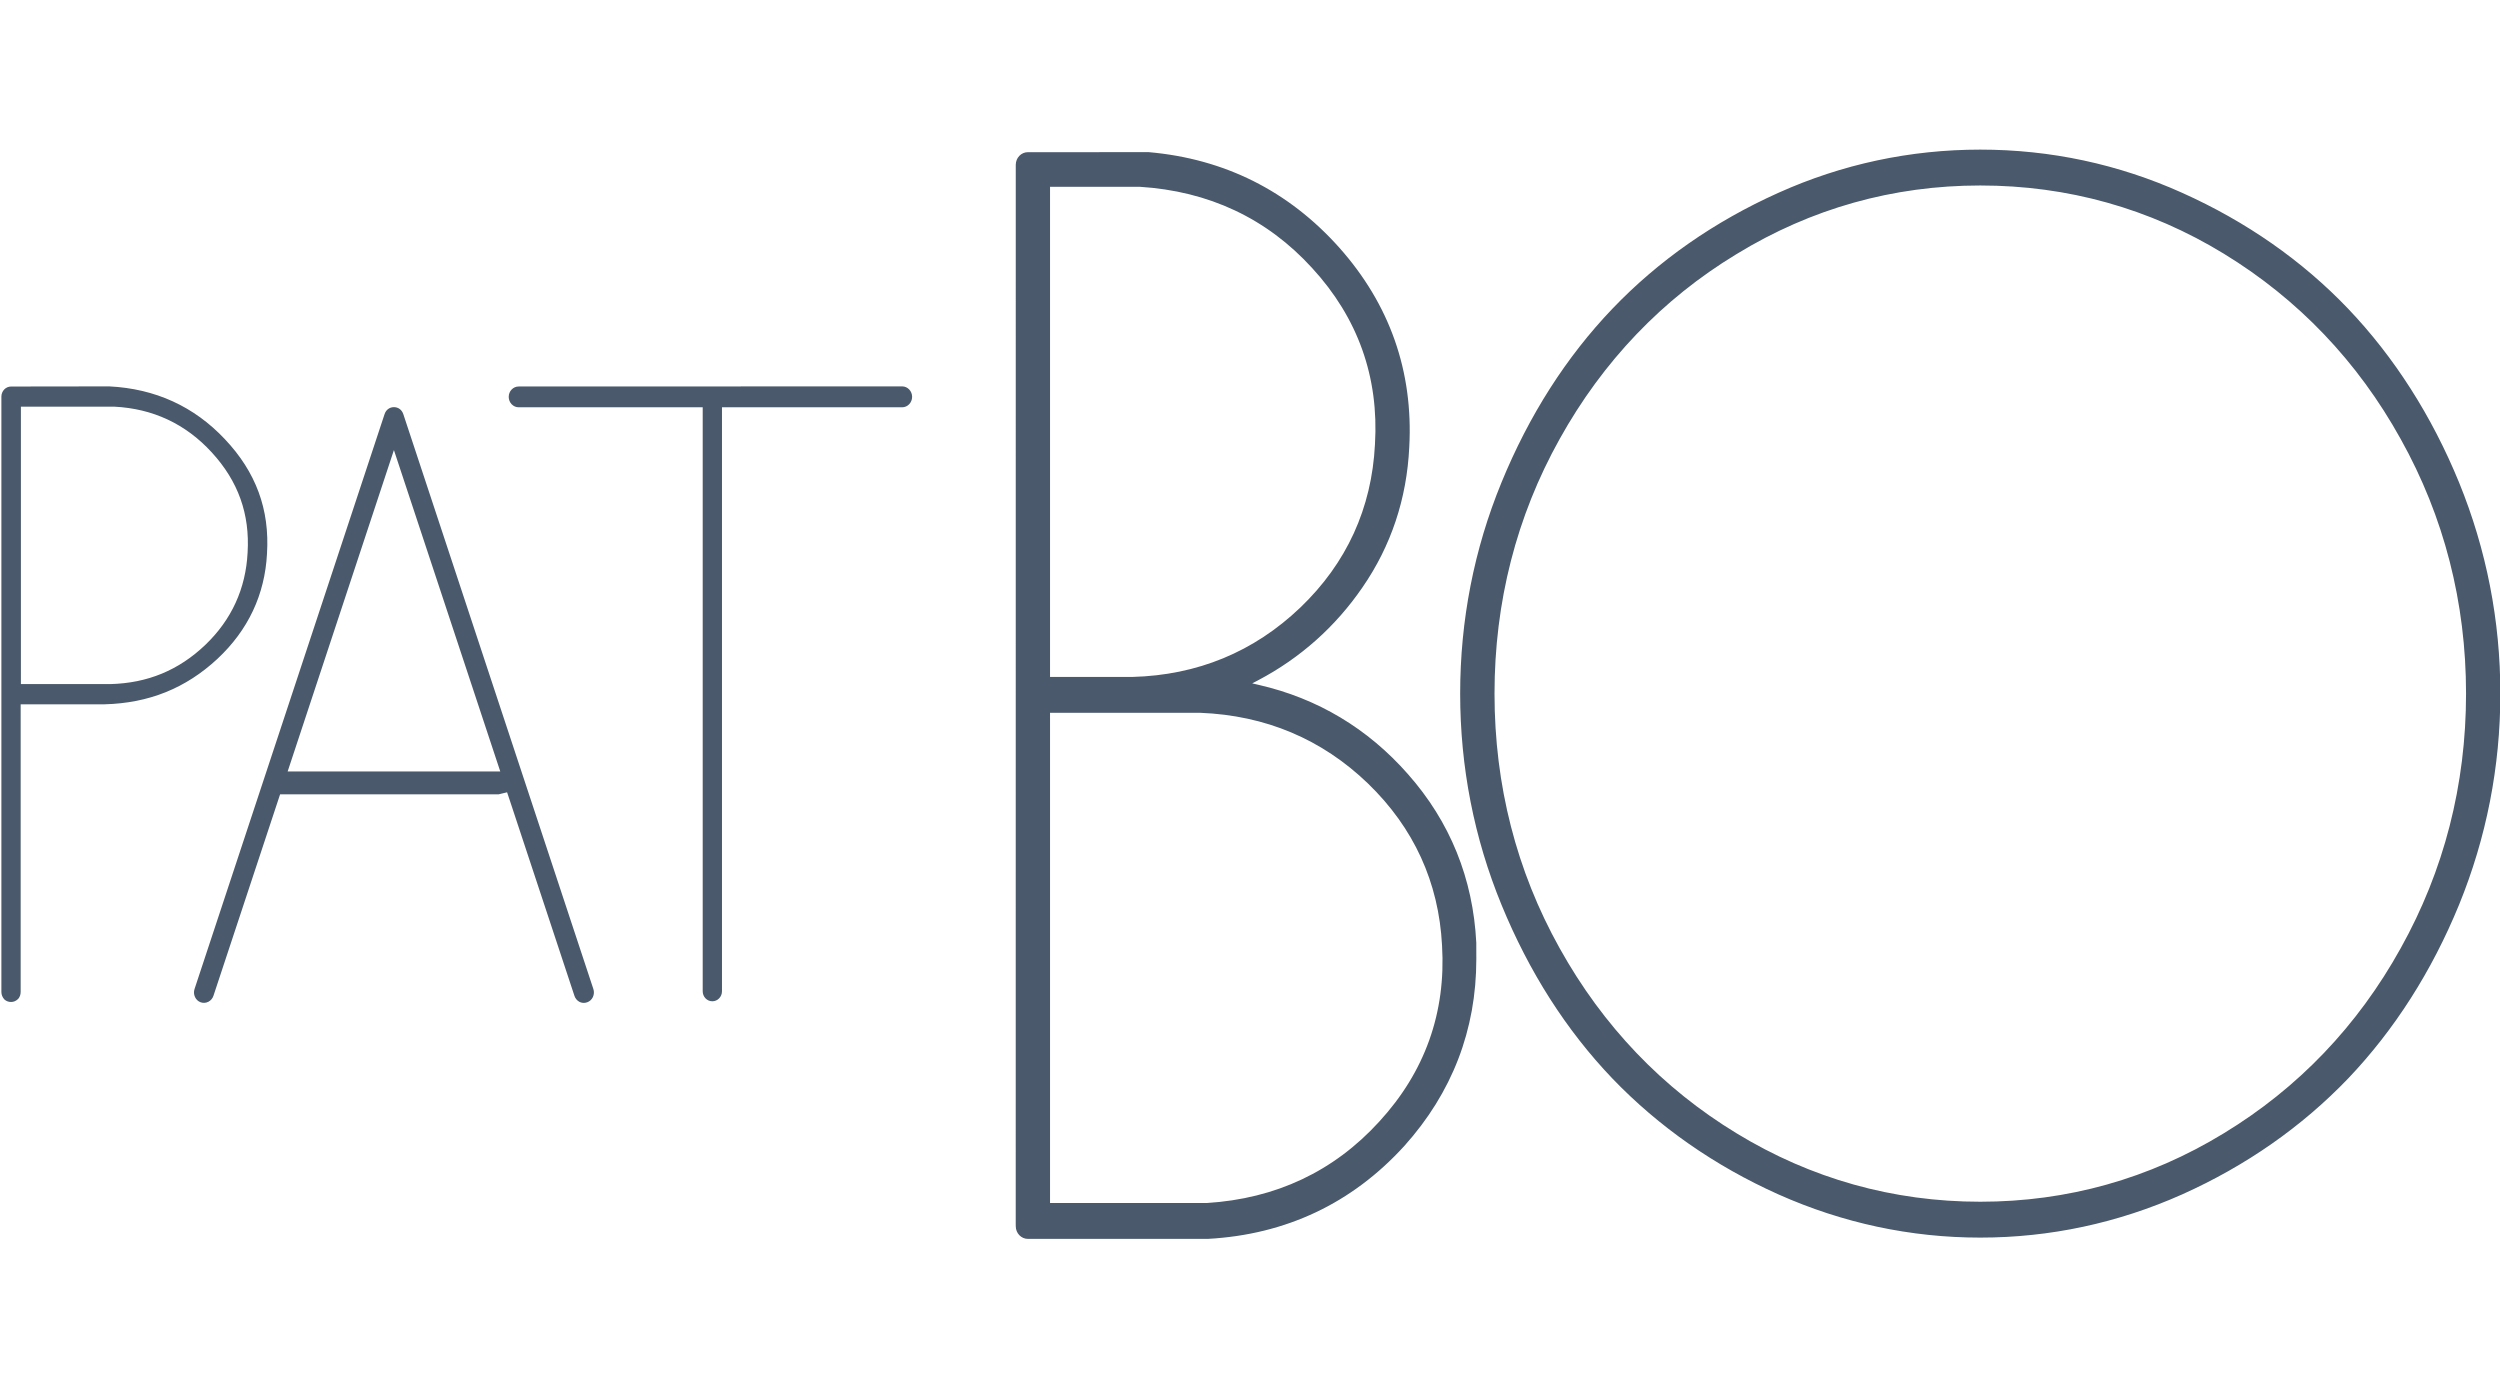 <svg width="72" height="40" viewBox="0 0 72 40" fill="none" xmlns="http://www.w3.org/2000/svg">
<g clip-path="url(#clip0_775_103691)">
<path d="M0.876 19.702H0.602V11.712L3.293 11.712C4.405 11.768 5.348 12.21 6.097 13.027C6.86 13.858 7.198 14.802 7.131 15.914C7.078 16.954 6.669 17.848 5.915 18.571C5.147 19.304 4.252 19.674 3.179 19.702H0.876ZM0.124 28.782C0.178 28.832 0.243 28.857 0.318 28.857C0.394 28.857 0.46 28.829 0.523 28.769C0.571 28.713 0.595 28.645 0.595 28.567V20.284H3.013C4.286 20.251 5.351 19.822 6.262 18.975C7.147 18.147 7.628 17.127 7.69 15.941L7.69 15.938C7.768 14.672 7.372 13.596 6.477 12.649C5.591 11.706 4.471 11.194 3.149 11.128L0.318 11.132C0.165 11.132 0.04 11.262 0.04 11.422V28.567C0.04 28.647 0.067 28.716 0.124 28.782ZM14.408 22.219H8.284L11.345 12.962L14.408 22.219ZM14.604 22.818L14.685 23.06L16.544 28.68C16.595 28.832 16.748 28.925 16.911 28.866C16.984 28.84 17.042 28.786 17.076 28.714C17.109 28.641 17.114 28.559 17.089 28.484L11.615 11.926C11.573 11.802 11.471 11.726 11.345 11.726C11.22 11.726 11.117 11.802 11.076 11.926L5.603 28.483C5.577 28.56 5.582 28.641 5.616 28.714C5.649 28.786 5.707 28.84 5.779 28.866C5.853 28.892 5.931 28.887 6.001 28.851C6.071 28.815 6.122 28.754 6.147 28.68L8.067 22.876H14.365L14.604 22.818ZM25.982 11.128L14.937 11.131C14.78 11.131 14.651 11.265 14.651 11.43C14.651 11.595 14.78 11.73 14.937 11.73H20.238V28.549C20.238 28.708 20.362 28.837 20.515 28.837C20.668 28.837 20.793 28.708 20.793 28.549V11.73H25.982C26.14 11.73 26.269 11.595 26.269 11.429C26.269 11.263 26.14 11.128 25.982 11.128ZM30.309 19.496H30.241V5.379H32.814C34.814 5.502 36.487 6.29 37.791 7.721C39.108 9.154 39.717 10.862 39.599 12.798C39.506 14.638 38.783 16.22 37.449 17.498C36.112 18.775 34.484 19.447 32.609 19.496H30.309ZM57.032 34.61C54.522 34.61 52.162 33.948 50.016 32.641C47.88 31.343 46.164 29.549 44.918 27.309C43.673 25.079 43.042 22.611 43.042 19.976C43.042 17.341 43.673 14.873 44.918 12.643C46.163 10.405 47.874 8.615 50.004 7.323L50.021 7.313C52.161 6.005 54.52 5.342 57.032 5.342C59.55 5.342 61.909 6.002 64.042 7.304C66.189 8.615 67.904 10.412 69.14 12.644C70.389 14.881 71.022 17.348 71.022 19.976C71.022 22.604 70.389 25.071 69.14 27.309C67.902 29.544 66.187 31.338 64.042 32.641C61.902 33.948 59.543 34.61 57.032 34.61ZM30.309 34.647H30.241V20.529H34.57C36.449 20.603 38.072 21.288 39.397 22.564C40.719 23.842 41.437 25.412 41.531 27.229C41.647 29.164 41.038 30.872 39.72 32.305C38.417 33.735 36.746 34.523 34.754 34.647L30.309 34.647ZM46.436 31.06C47.774 32.453 49.383 33.576 51.219 34.399C53.068 35.224 55.023 35.643 57.032 35.643C59.04 35.643 60.996 35.224 62.846 34.399C64.684 33.575 66.293 32.451 67.628 31.059C68.959 29.661 70.033 27.978 70.821 26.057C71.61 24.122 72.01 22.076 72.01 19.976C72.01 17.876 71.61 15.83 70.821 13.895C70.033 11.974 68.959 10.291 67.628 8.893C66.303 7.506 64.694 6.382 62.846 5.553C61.009 4.727 59.053 4.309 57.032 4.309C55.011 4.309 53.054 4.727 51.218 5.553C49.371 6.382 47.763 7.505 46.436 8.893C45.108 10.281 44.034 11.964 43.243 13.895C42.454 15.816 42.053 17.862 42.053 19.976C42.053 22.09 42.454 24.136 43.243 26.057C44.034 27.987 45.108 29.671 46.436 31.06ZM29.253 35.245L29.254 35.316C29.254 35.517 29.411 35.68 29.604 35.68H34.783C37.034 35.557 38.94 34.656 40.444 33.004C41.82 31.472 42.518 29.661 42.518 27.622L42.517 27.149C42.424 25.302 41.762 23.667 40.549 22.295C39.392 20.979 37.946 20.114 36.252 19.725L36.064 19.681L36.236 19.591C37.449 18.951 38.459 18.052 39.238 16.918C40.063 15.723 40.517 14.363 40.587 12.873C40.705 10.695 40.024 8.762 38.566 7.126C37.108 5.496 35.264 4.573 33.084 4.382L29.602 4.383C29.41 4.383 29.254 4.546 29.254 4.747L29.253 35.245Z" fill="#4A596B"/>
</g>
<defs>
<clipPath id="clip0_775_103691">
<rect width="71.997" height="31.383" fill="white" transform="translate(0.003 4.309)"/>
</clipPath>
</defs>
</svg>
